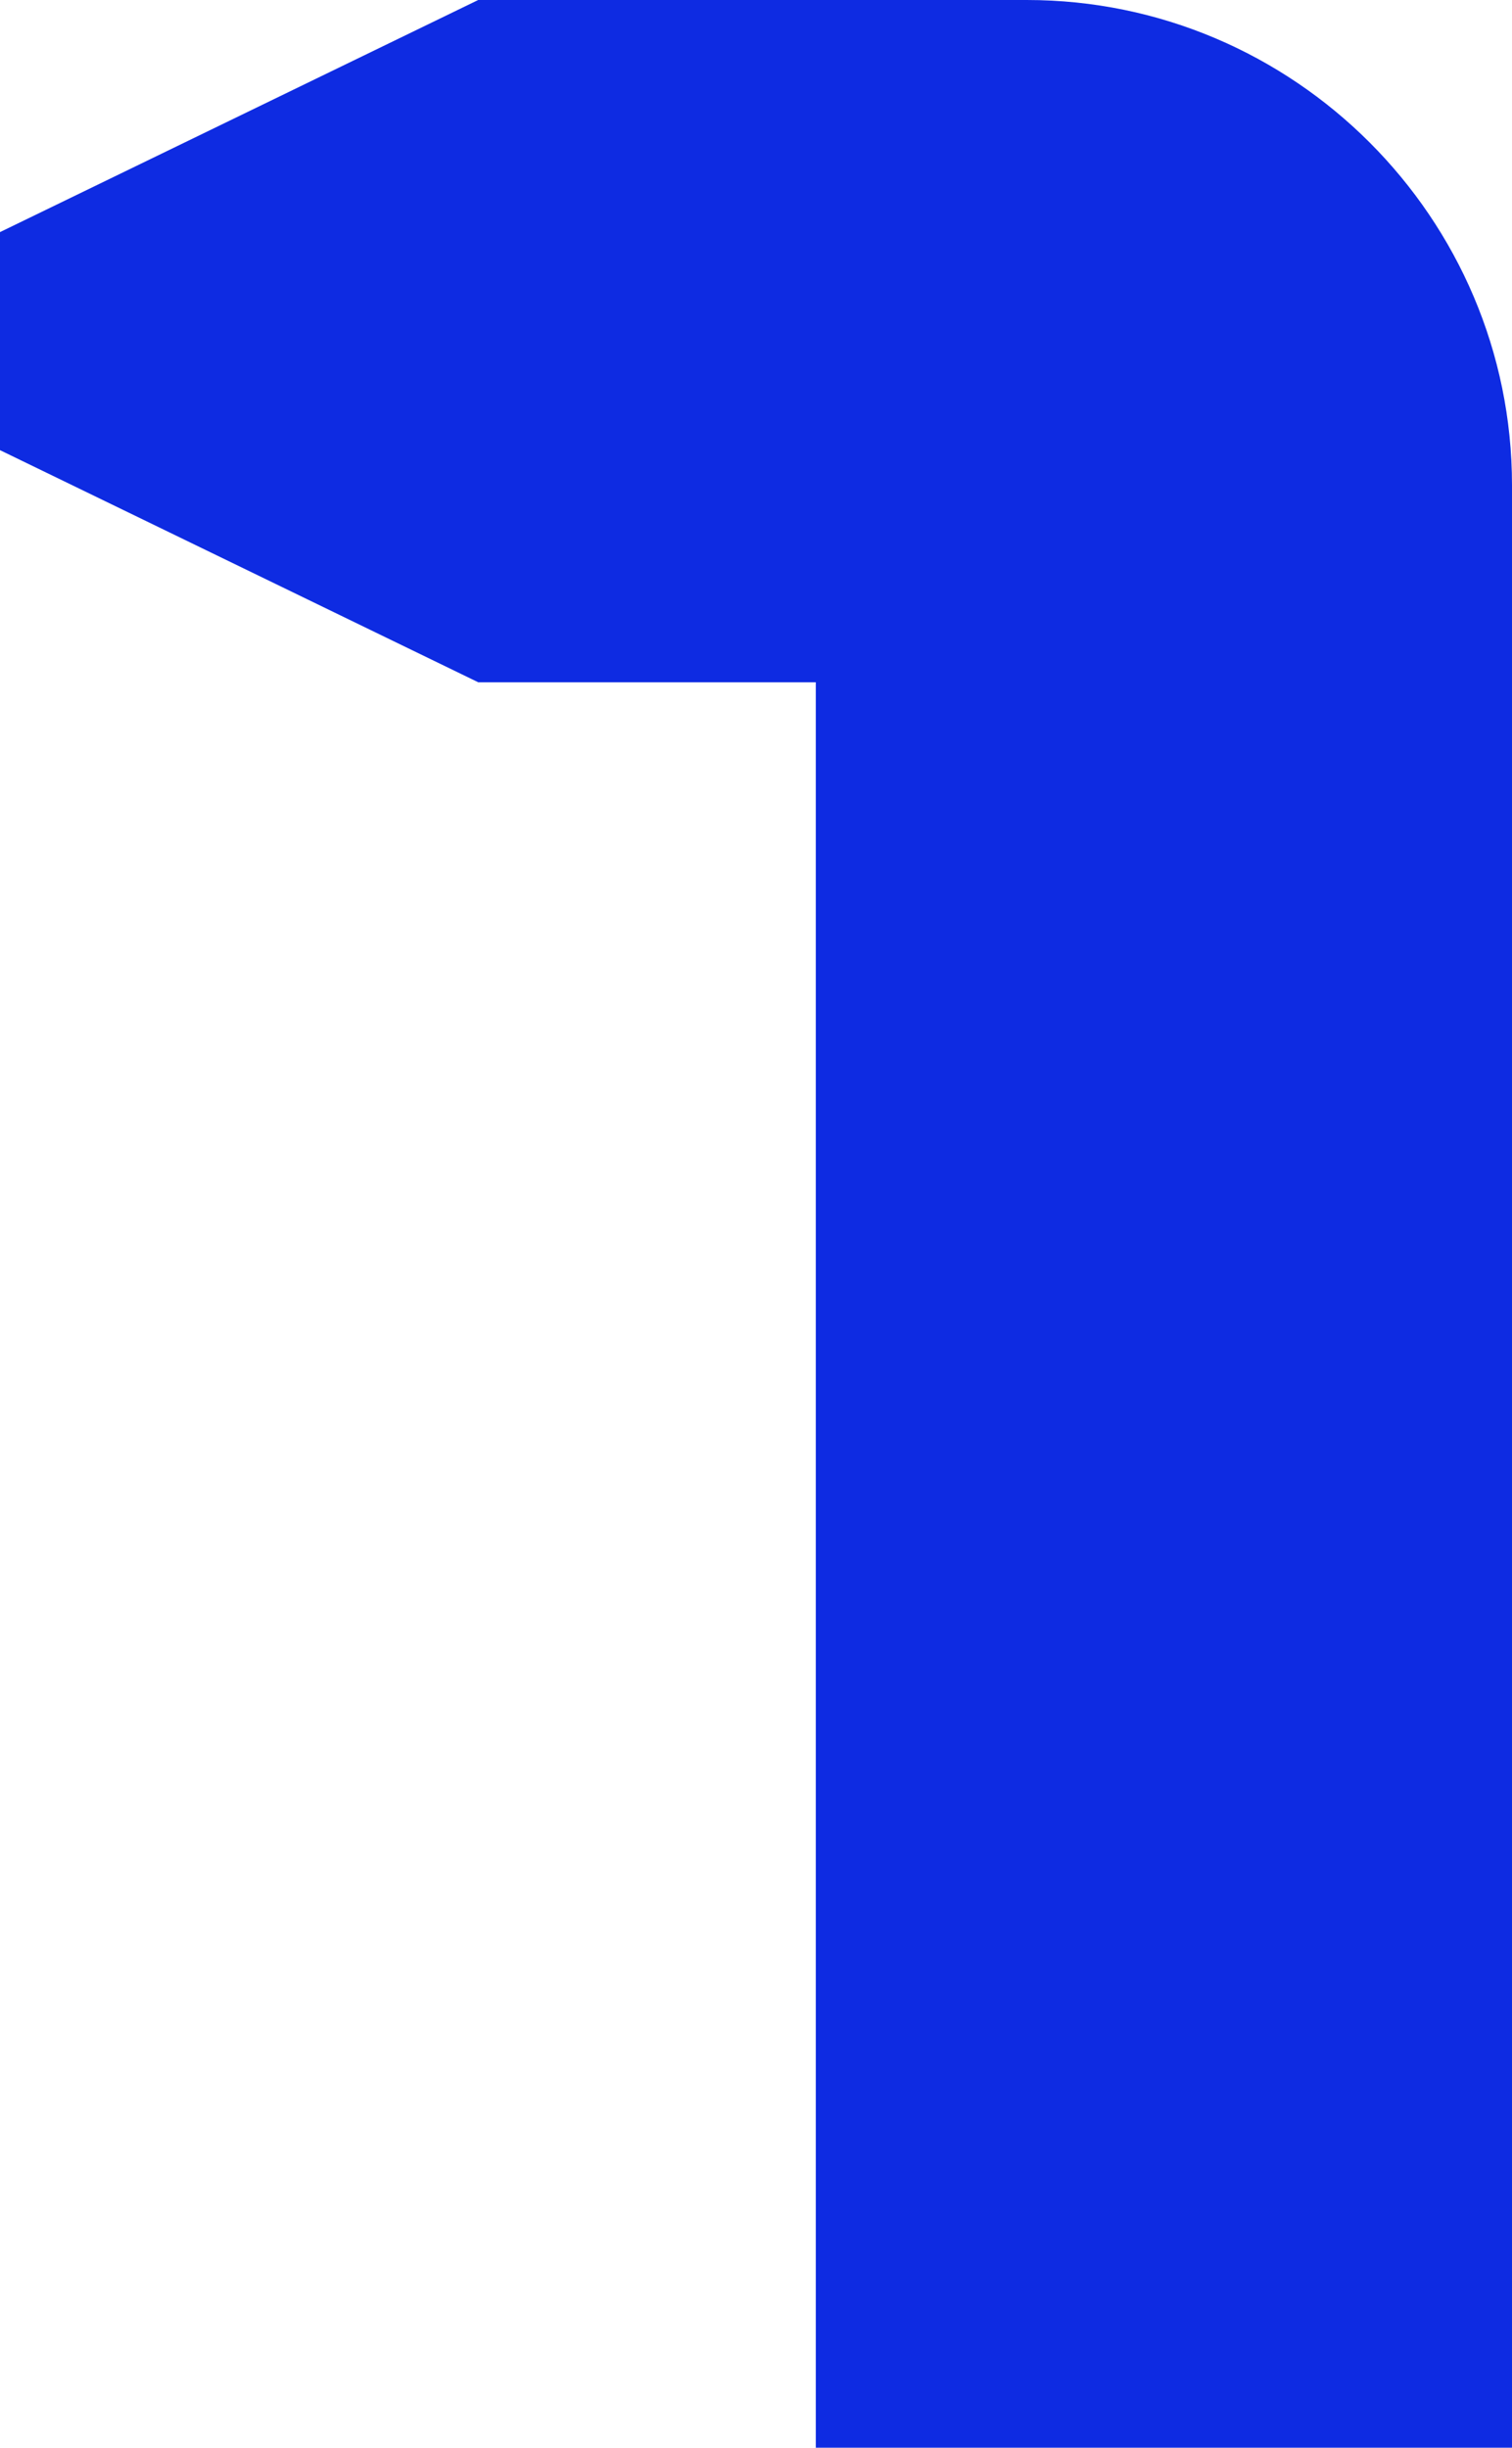 <?xml version="1.0" encoding="utf-8"?>
<!-- Generator: Adobe Illustrator 27.0.0, SVG Export Plug-In . SVG Version: 6.00 Build 0)  -->
<svg version="1.1" id="Vrstva_1" xmlns="http://www.w3.org/2000/svg" xmlns:xlink="http://www.w3.org/1999/xlink" x="0px" y="0px"
	 viewBox="0 0 21.5 34.8" style="enable-background:new 0 0 21.5 34.8;" xml:space="preserve">
<style type="text/css">
	.st0{fill:#0CFF85;}
	.st1{fill:none;}
	.st2{fill:#0E2BE2;}
	.st3{fill:#F1F2FD;}
	.st4{fill:none;stroke:#0E2BE2;stroke-width:3.54;stroke-linecap:round;stroke-linejoin:round;stroke-miterlimit:10;}
	.st5{clip-path:url(#SVGID_00000143618788607480923560000006886735347202252447_);fill:#0E2BE2;}
	.st6{clip-path:url(#SVGID_00000133525660448243649040000007454399170396239251_);fill:#0E2BE2;}
</style>
<path class="st2" d="M11.6,0H6.8L0,3.3v3.1l6.8,3.3h4.8v25.2h9.9V9.6V6.9c0-3.8-3.1-6.9-6.9-6.9H11.6z"/>
</svg>
